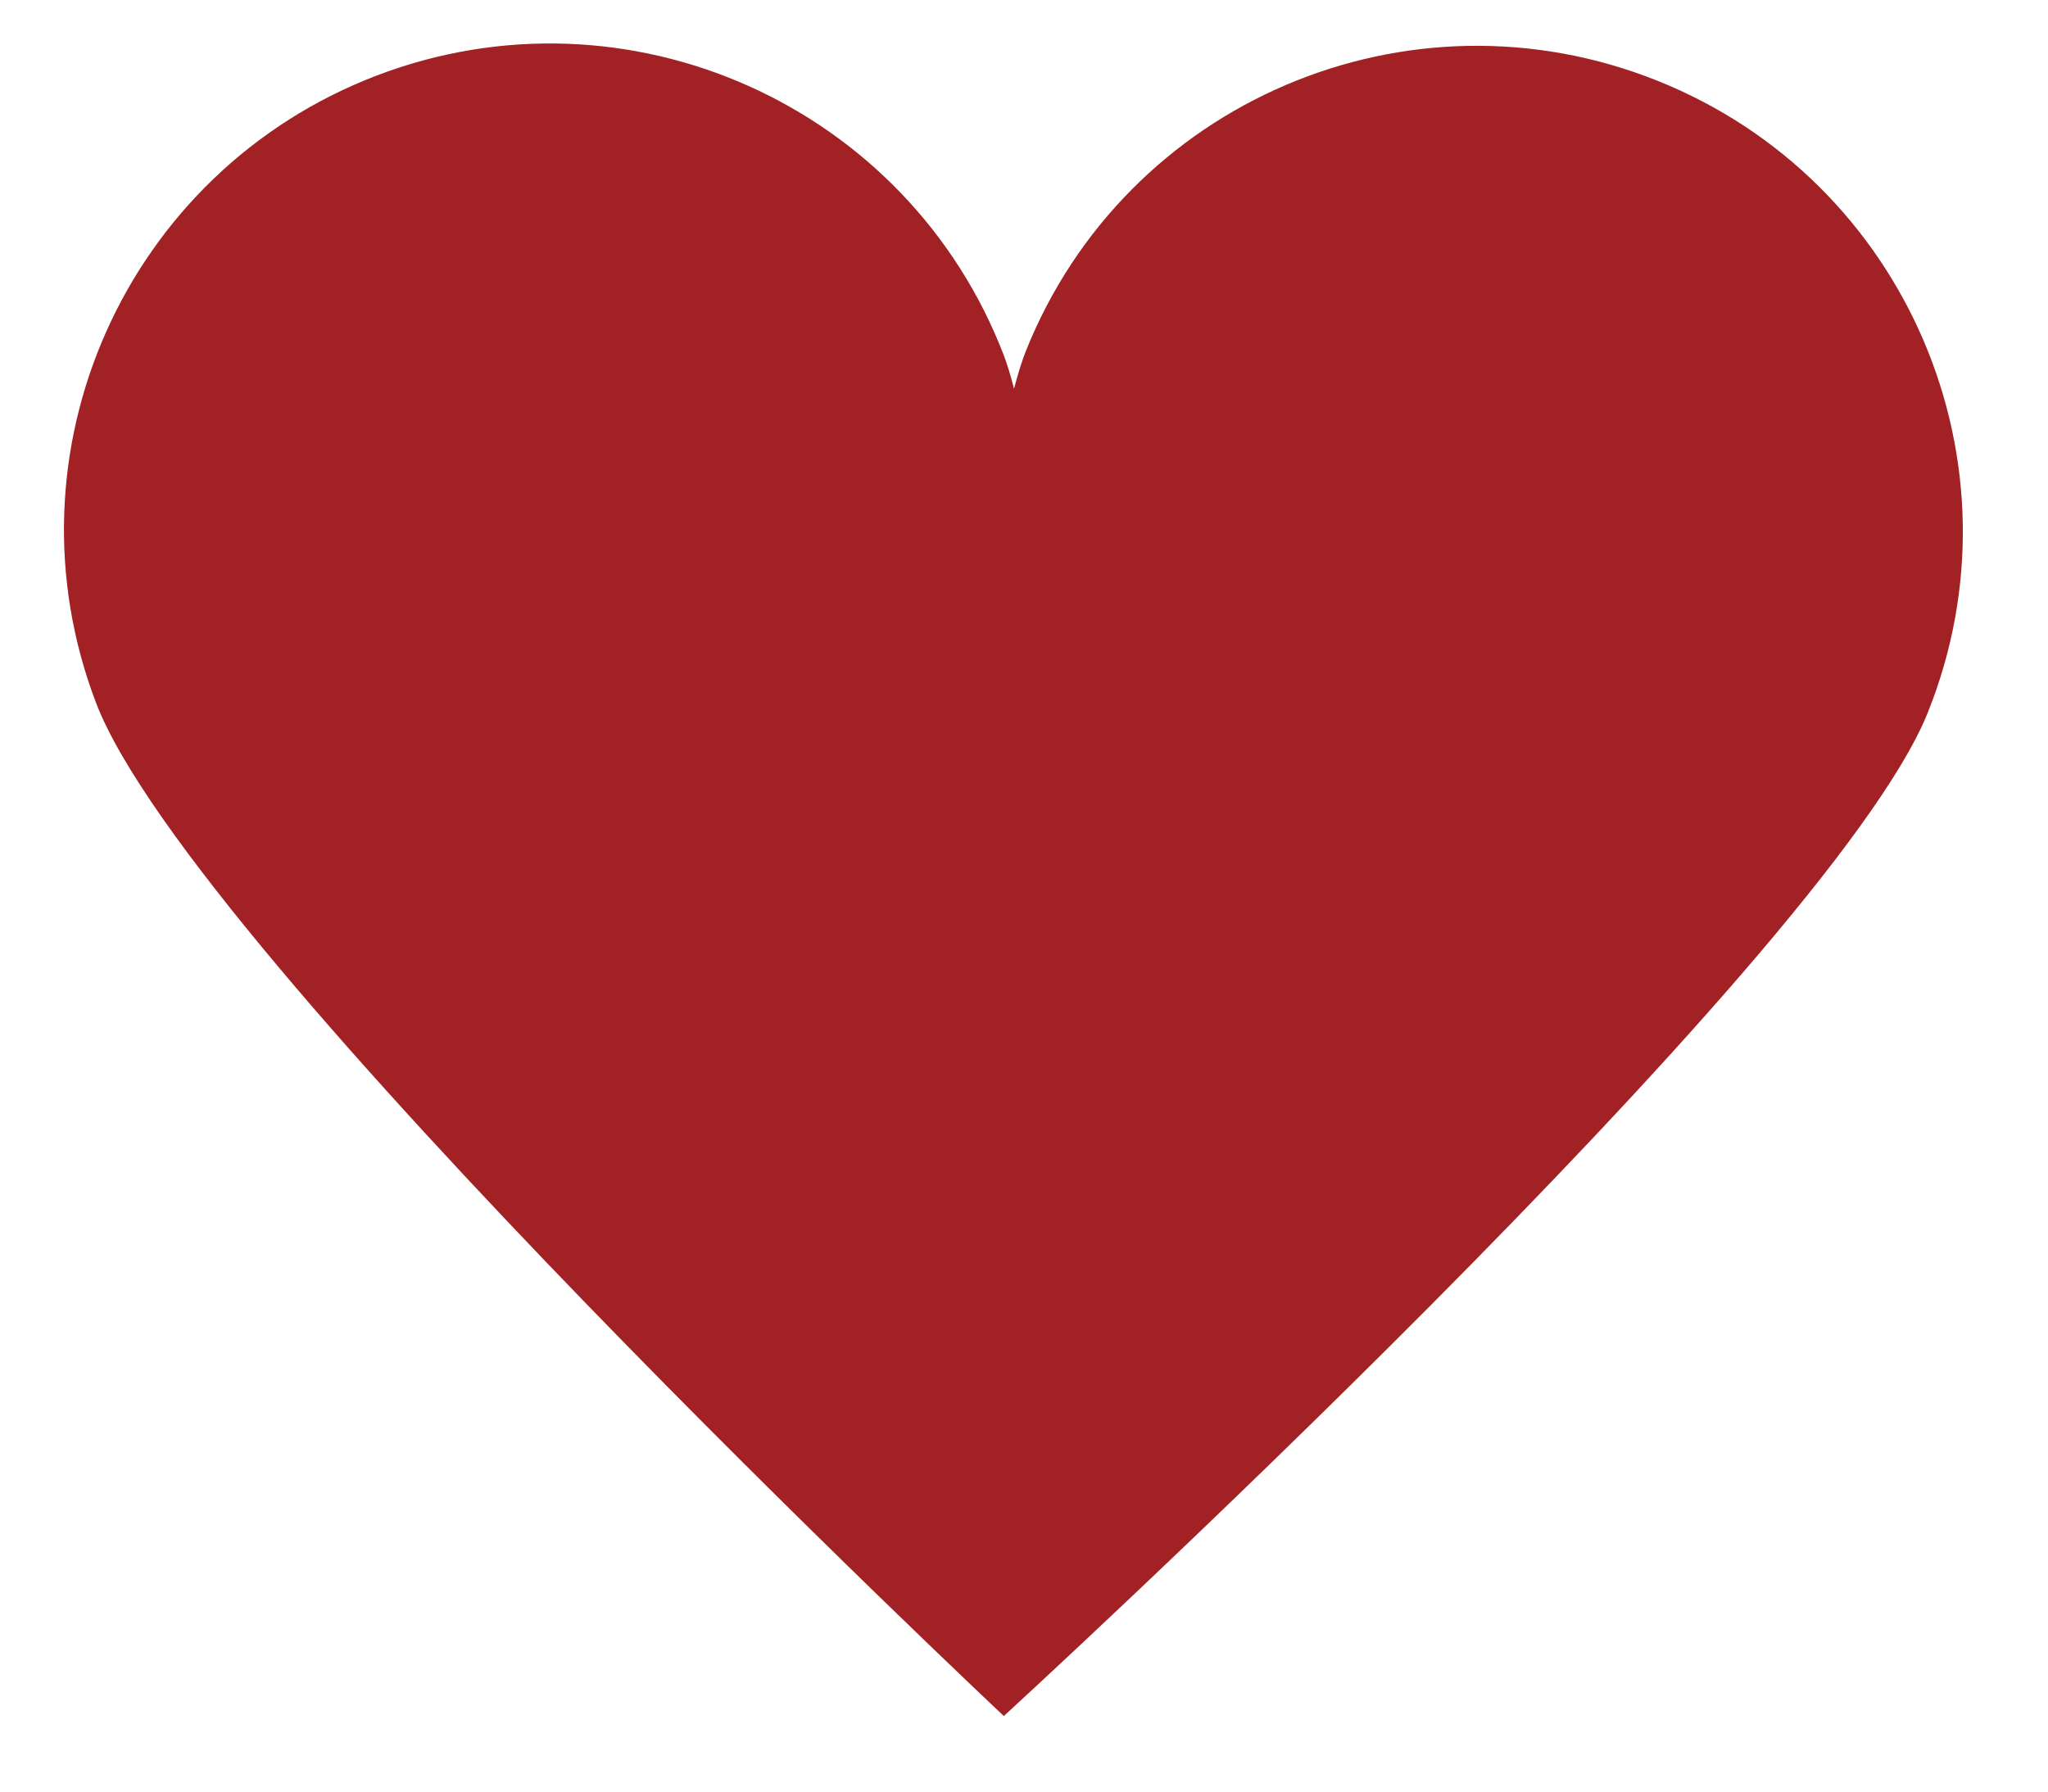 <svg width="16" height="14" viewBox="0 0 16 14" fill="none" xmlns="http://www.w3.org/2000/svg">
<path d="M7.842 13.41C7.883 13.372 14.284 7.507 15.061 5.568C15.841 3.622 14.897 1.411 12.951 0.632C11.004 -0.149 8.794 0.796 8.015 2.742C7.981 2.828 7.95 2.93 7.922 3.038C7.898 2.943 7.872 2.856 7.844 2.781C7.095 0.824 4.901 -0.158 2.941 0.591C0.984 1.341 0.002 3.534 0.751 5.494C1.501 7.451 7.844 13.411 7.844 13.411L7.842 13.41Z" fill="#A22124"/>
</svg>
